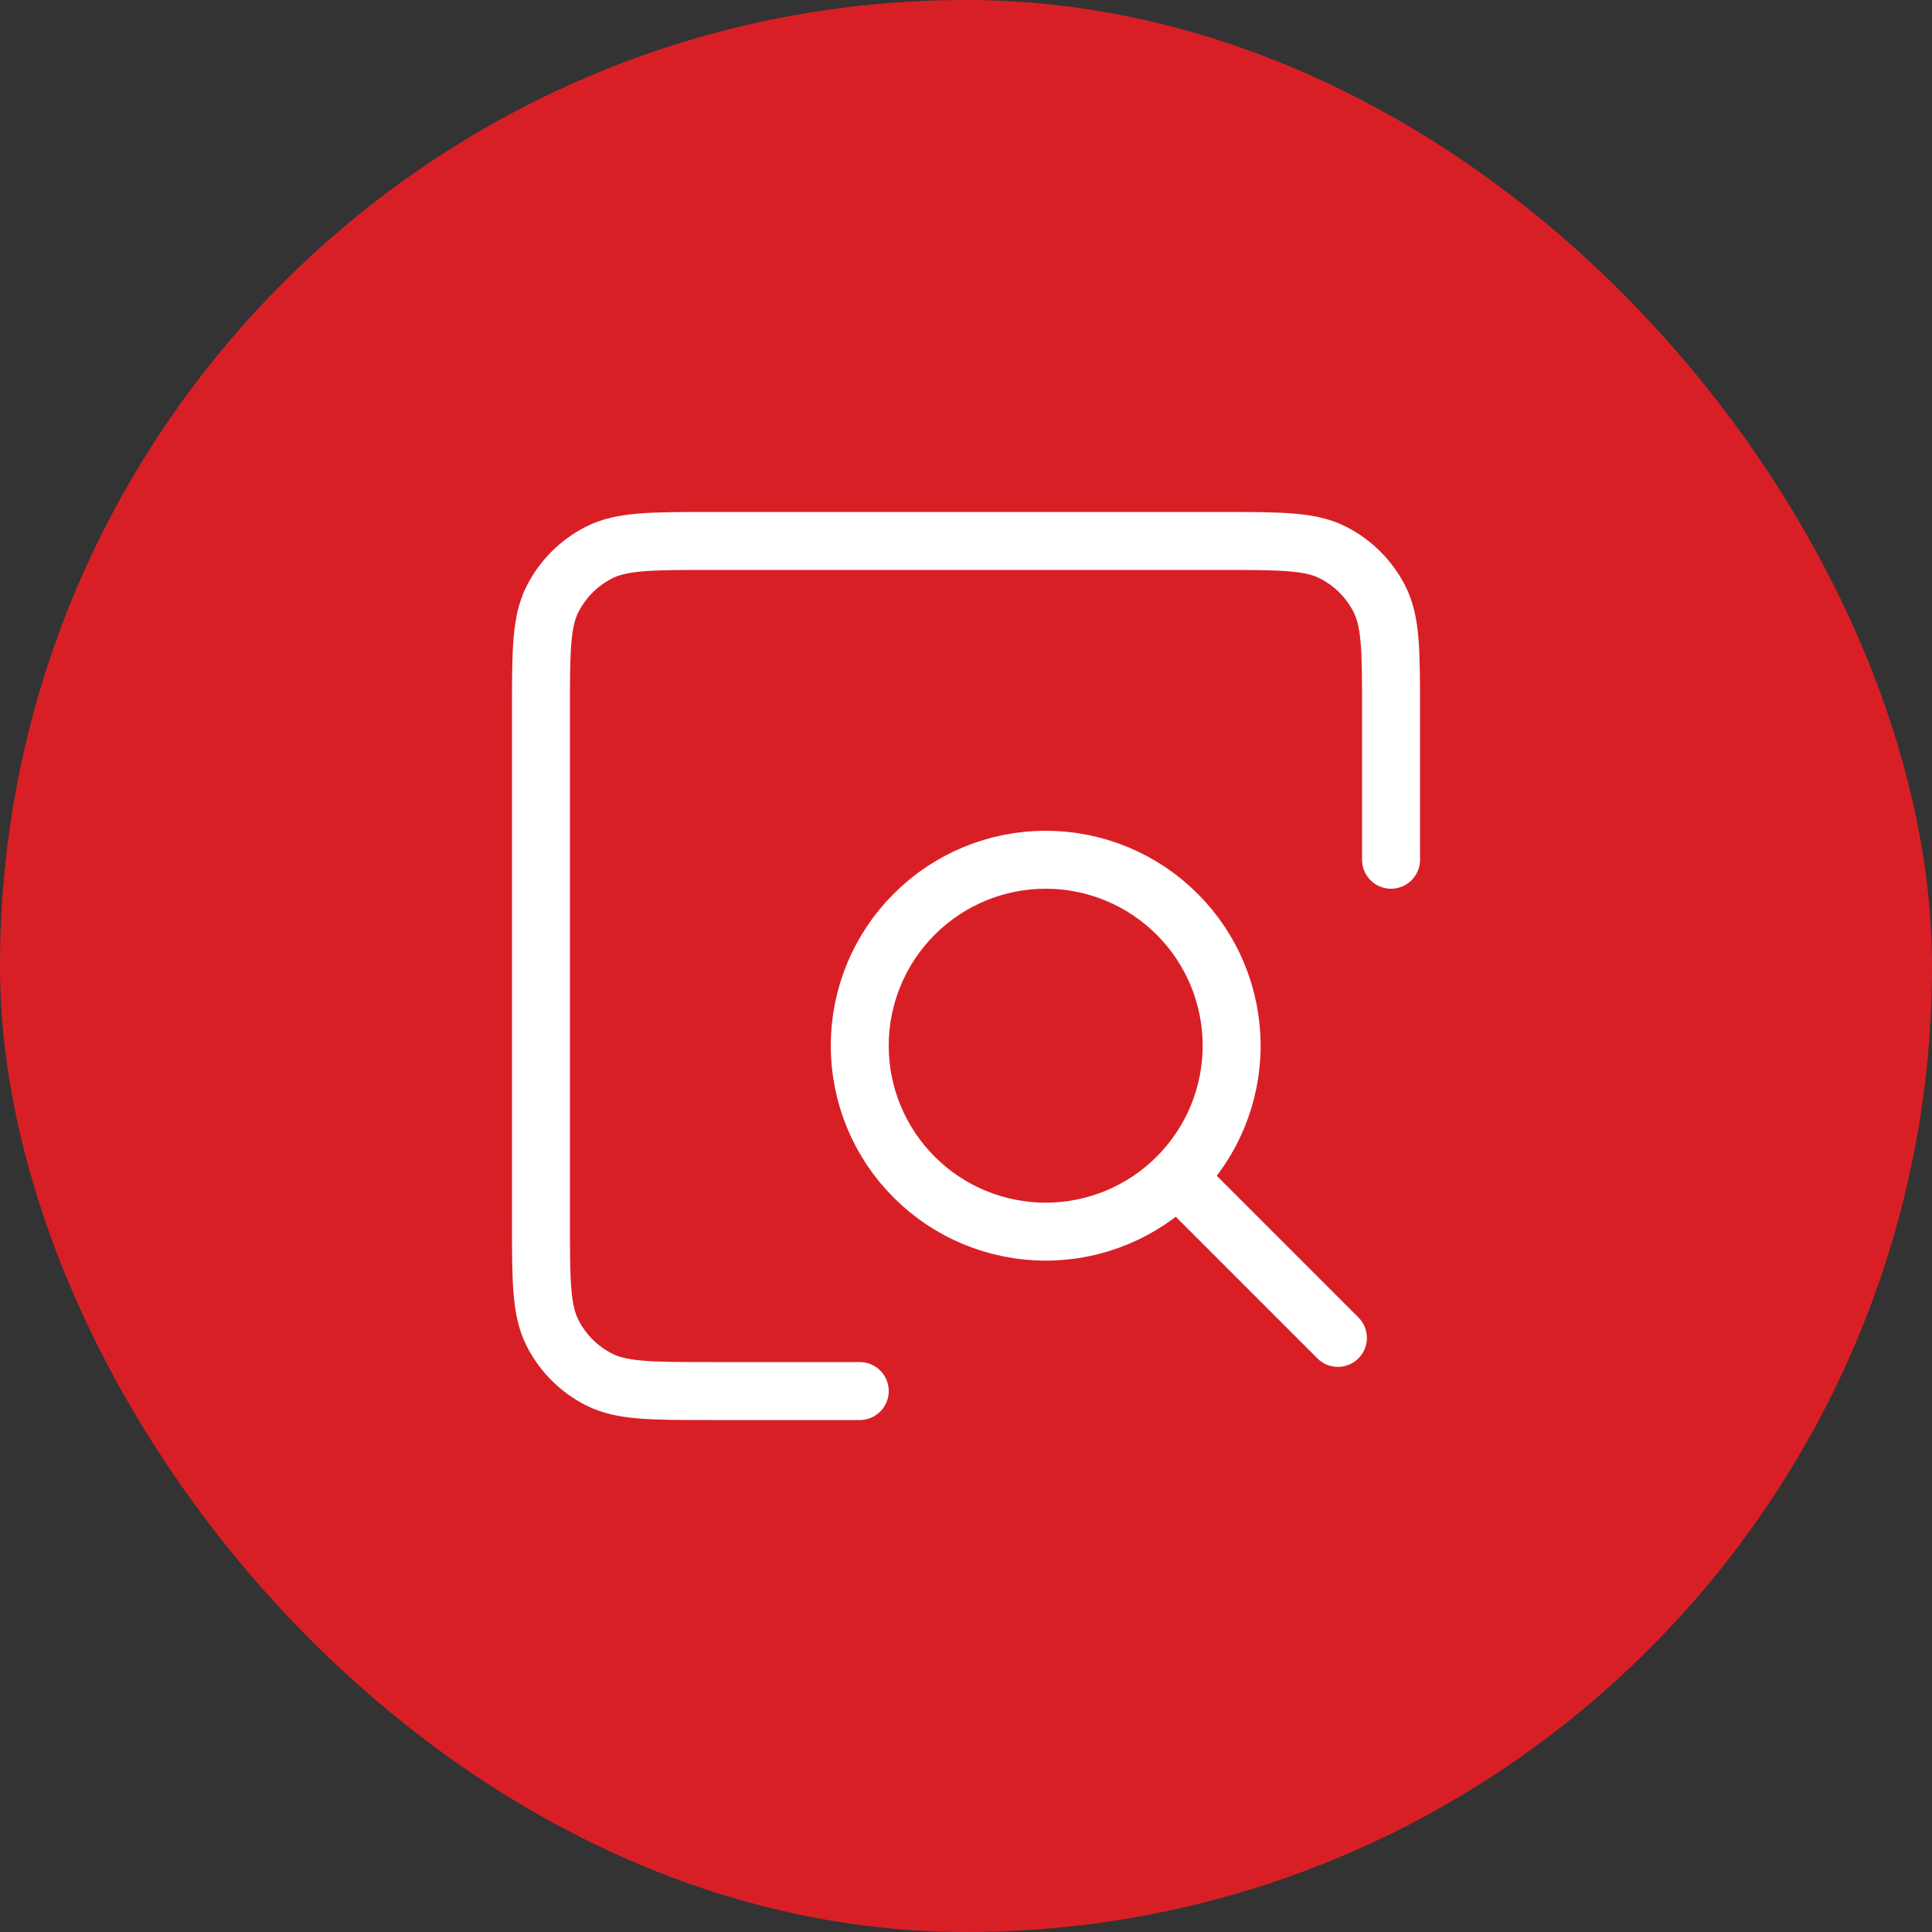 <svg width="50" height="50" viewBox="0 0 50 50" fill="none" xmlns="http://www.w3.org/2000/svg">
<rect x="0" y="0" width="50" height="50" fill="#333333" stroke="none"/>
<rect width="50" height="50" rx="25" fill="#D91F26"/>
<path d="M34.625 34.625L30.5 30.5M22.25 36H18.396C16.859 36 16.089 36 15.502 35.7C14.984 35.437 14.563 35.016 14.3 34.498C14 33.91 14 33.14 14 31.6V18.4C14 16.86 14 16.09 14.3 15.502C14.564 14.983 14.983 14.564 15.502 14.3C16.09 14 16.86 14 18.4 14H31.6C33.14 14 33.91 14 34.497 14.3C35.016 14.564 35.436 14.983 35.7 15.502C36 16.089 36 16.859 36 18.396V22.25M27.062 31.875C25.786 31.875 24.562 31.368 23.66 30.465C22.757 29.563 22.25 28.339 22.25 27.062C22.25 25.786 22.757 24.562 23.66 23.66C24.562 22.757 25.786 22.25 27.062 22.25C28.339 22.25 29.563 22.757 30.465 23.66C31.368 24.562 31.875 25.786 31.875 27.062C31.875 28.339 31.368 29.563 30.465 30.465C29.563 31.368 28.339 31.875 27.062 31.875Z" stroke="white" stroke-width="1.5" stroke-linecap="round" stroke-linejoin="round"/>
</svg>
